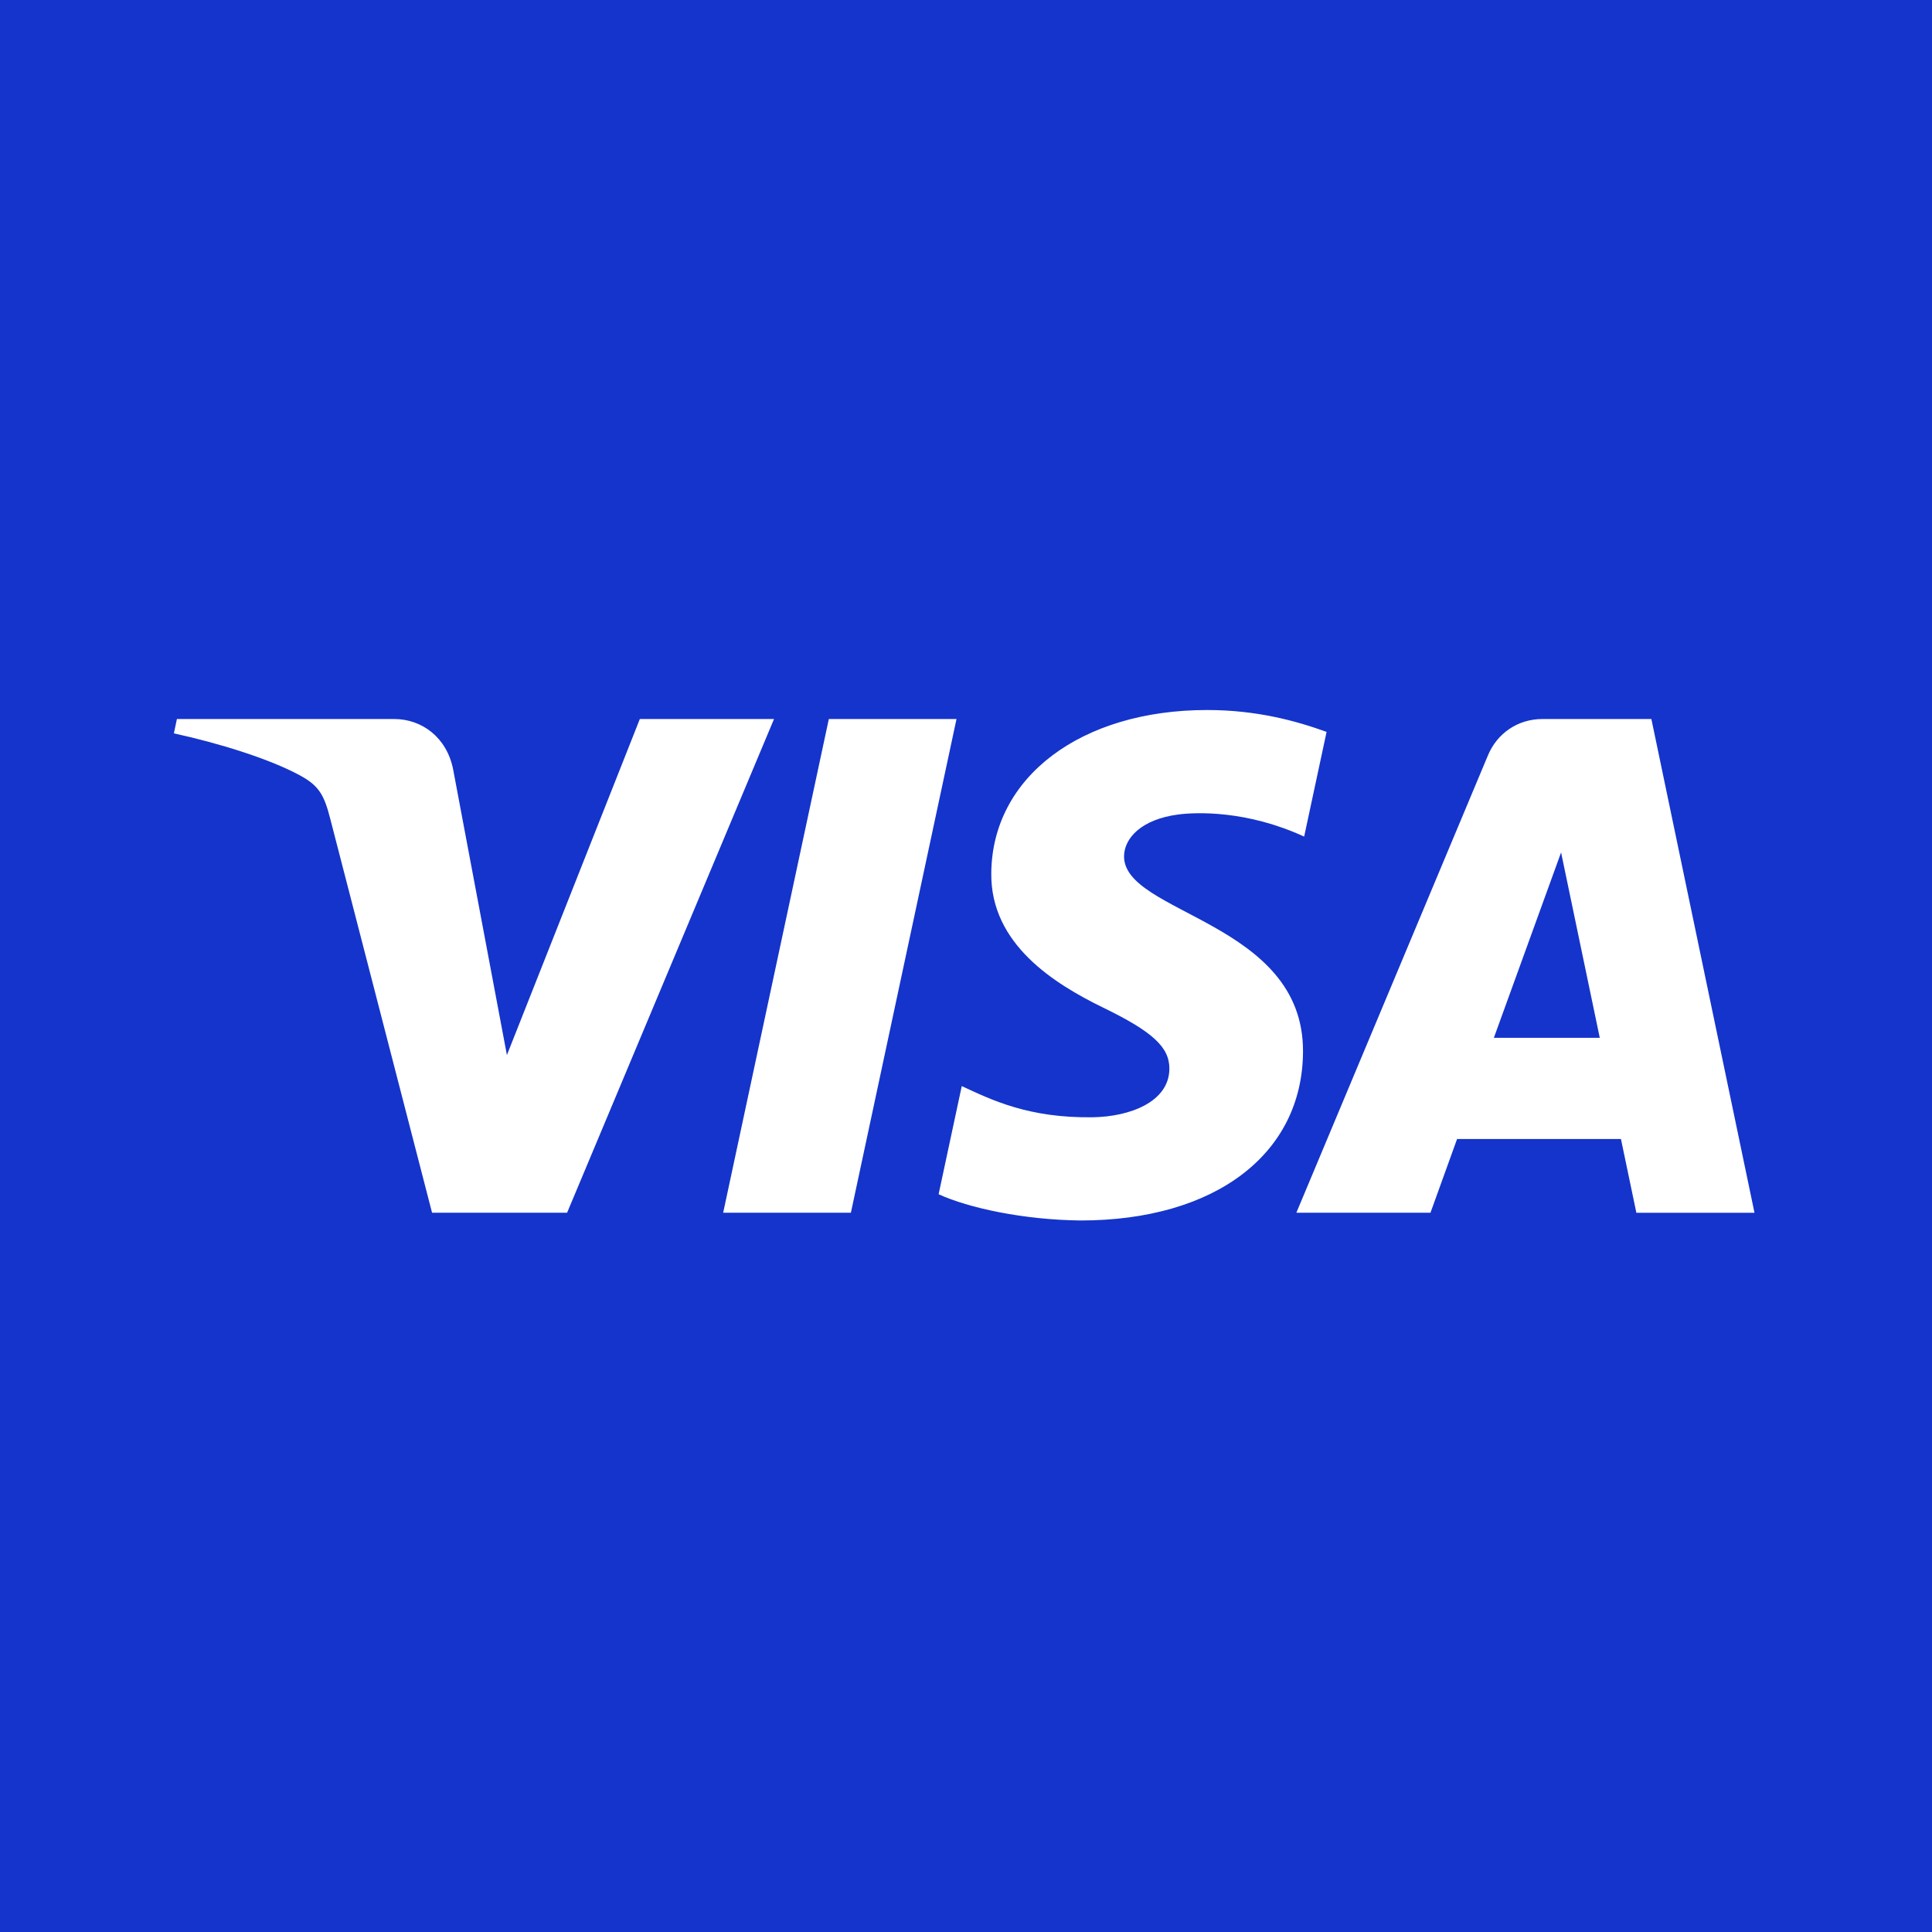 <svg width="400" height="400" viewBox="0 0 400 400" fill="none" xmlns="http://www.w3.org/2000/svg">
<rect width="400" height="400" fill="#1434CB"/>
<g clip-path="url(#clip0_2358_354)">
<path d="M160.252 148.866L117.408 251.087H89.455L68.372 169.51C67.092 164.486 65.979 162.645 62.086 160.528C55.73 157.08 45.234 153.845 36 151.837L36.627 148.866H81.622C87.357 148.866 92.513 152.684 93.815 159.289L104.95 218.439L132.47 148.865H160.252V148.866ZM269.774 217.714C269.886 190.735 232.467 189.249 232.725 177.197C232.805 173.529 236.297 169.629 243.942 168.634C247.73 168.138 258.17 167.76 270.01 173.209L274.655 151.532C268.292 149.223 260.106 147 249.921 147C223.783 147 205.389 160.894 205.234 180.79C205.066 195.506 218.363 203.718 228.382 208.608C238.689 213.615 242.147 216.833 242.108 221.312C242.034 228.169 233.887 231.196 226.274 231.316C212.983 231.52 205.27 227.719 199.122 224.861L194.33 247.255C200.508 250.09 211.912 252.563 223.736 252.687C251.516 252.687 269.688 238.965 269.774 217.714V217.714ZM338.792 251.088H363.249L341.901 148.866H319.328C314.252 148.866 309.97 151.822 308.075 156.366L268.395 251.087H296.161L301.673 235.819H335.6L338.792 251.087V251.088ZM309.287 214.87L323.205 176.49L331.216 214.87H309.287ZM198.033 148.866L176.167 251.087H149.725L171.6 148.866H198.033V148.866Z" fill="white"/>
</g>
<defs>
<clipPath id="clip0_2358_354">
<rect width="327.249" height="105.687" fill="white" transform="translate(36 147)"/>
</clipPath>
</defs>
</svg>
